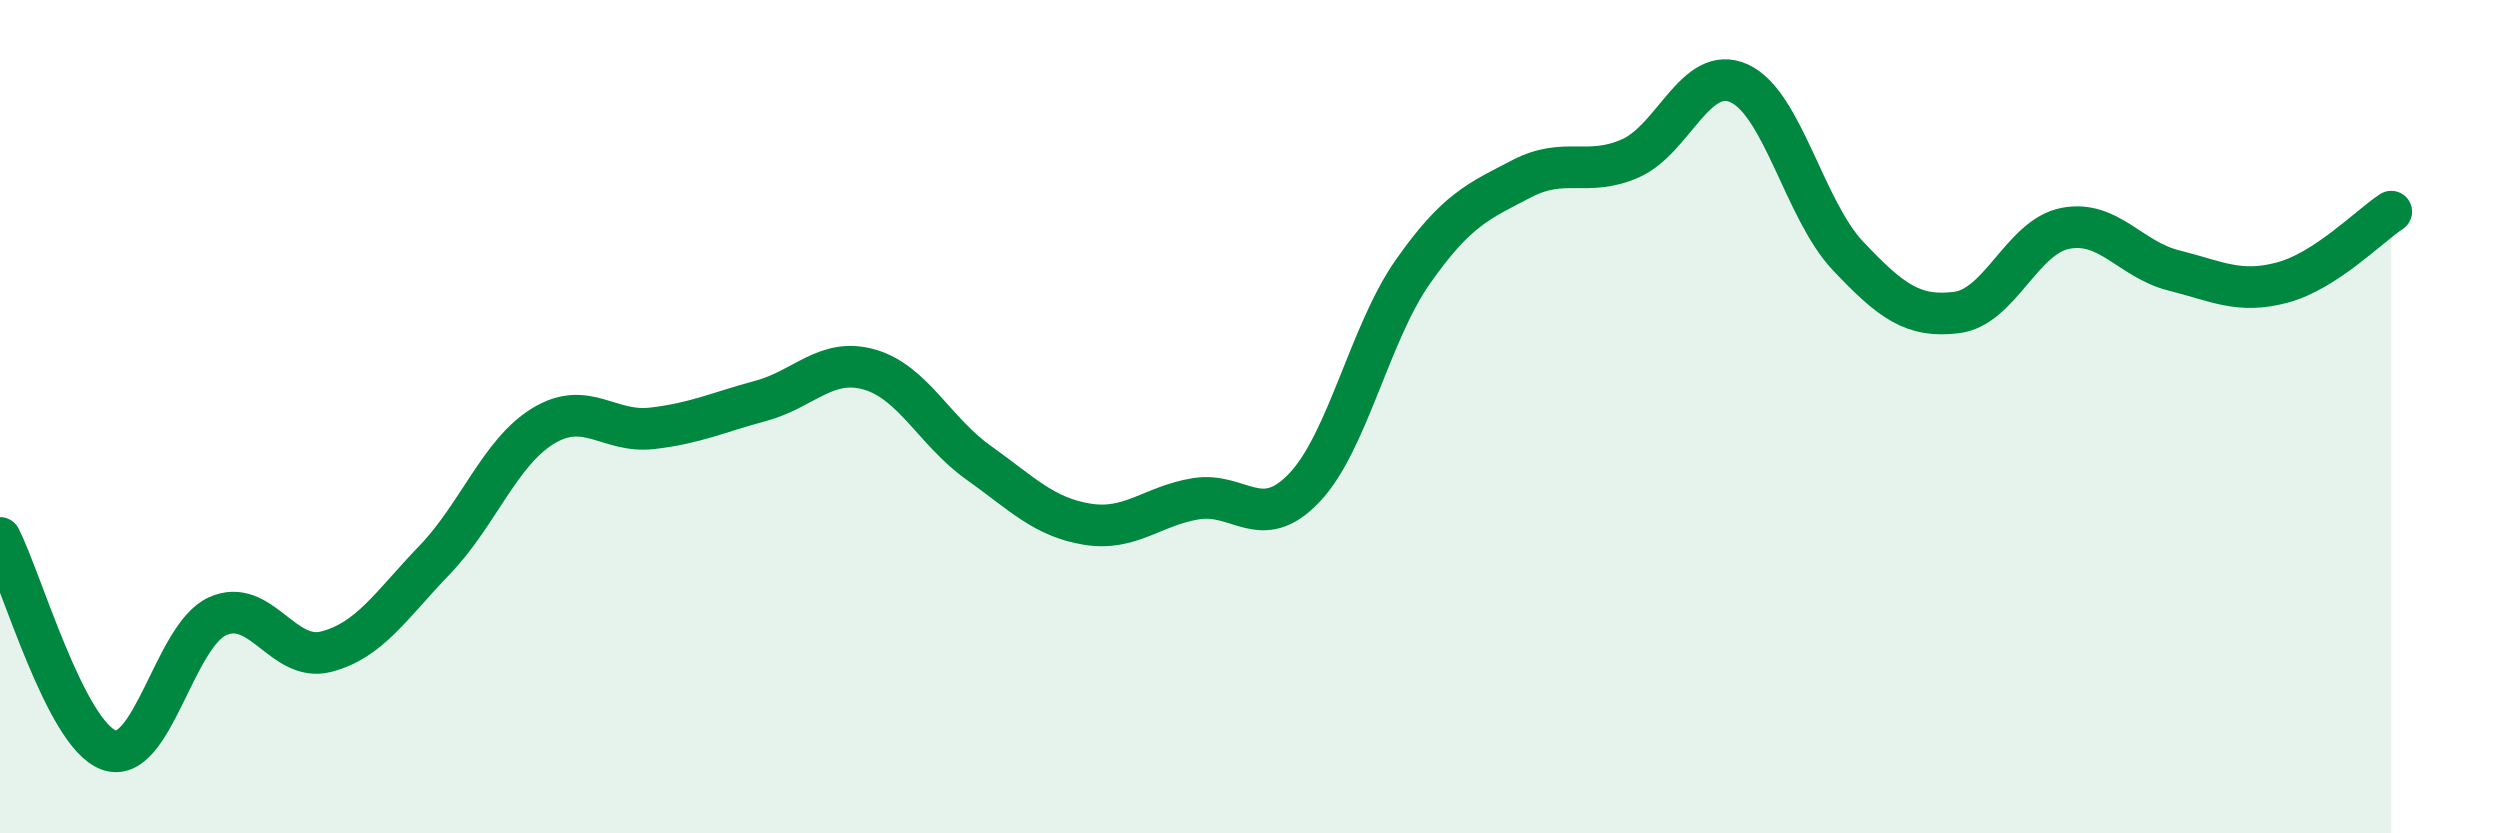 
    <svg width="60" height="20" viewBox="0 0 60 20" xmlns="http://www.w3.org/2000/svg">
      <path
        d="M 0,12.91 C 0.52,13.93 1.57,17.62 2.61,18 C 3.65,18.38 4.18,15.26 5.22,14.79 C 6.26,14.32 6.79,15.91 7.83,15.64 C 8.87,15.37 9.39,14.52 10.43,13.44 C 11.47,12.36 12,10.85 13.04,10.22 C 14.08,9.59 14.61,10.4 15.65,10.28 C 16.69,10.16 17.22,9.9 18.26,9.62 C 19.3,9.34 19.83,8.57 20.87,8.87 C 21.91,9.17 22.44,10.36 23.48,11.1 C 24.52,11.84 25.05,12.41 26.09,12.58 C 27.13,12.75 27.66,12.14 28.7,11.97 C 29.74,11.8 30.26,12.8 31.3,11.71 C 32.34,10.62 32.87,8 33.91,6.52 C 34.95,5.04 35.48,4.83 36.52,4.29 C 37.56,3.75 38.09,4.26 39.13,3.8 C 40.17,3.34 40.7,1.53 41.74,2 C 42.78,2.47 43.31,5.04 44.35,6.14 C 45.39,7.24 45.92,7.63 46.96,7.5 C 48,7.37 48.53,5.68 49.57,5.48 C 50.61,5.28 51.13,6.23 52.17,6.49 C 53.21,6.75 53.74,7.06 54.78,6.78 C 55.82,6.5 56.87,5.42 57.39,5.08L57.39 20L0 20Z"
        fill="#008740"
        opacity="0.1"
        stroke-linecap="round"
        stroke-linejoin="round"
      />
      <path
        d="M 0,12.91 C 0.52,13.93 1.57,17.62 2.61,18 C 3.65,18.38 4.18,15.26 5.22,14.79 C 6.26,14.32 6.79,15.91 7.83,15.64 C 8.87,15.37 9.39,14.52 10.43,13.44 C 11.47,12.36 12,10.85 13.04,10.22 C 14.08,9.59 14.61,10.4 15.65,10.28 C 16.69,10.16 17.22,9.9 18.26,9.62 C 19.3,9.34 19.83,8.57 20.87,8.87 C 21.91,9.17 22.44,10.36 23.48,11.1 C 24.52,11.84 25.05,12.41 26.09,12.58 C 27.13,12.75 27.66,12.14 28.7,11.97 C 29.74,11.8 30.26,12.8 31.3,11.71 C 32.34,10.62 32.87,8 33.91,6.52 C 34.95,5.04 35.48,4.83 36.52,4.29 C 37.56,3.75 38.09,4.26 39.13,3.8 C 40.17,3.34 40.7,1.53 41.74,2 C 42.78,2.47 43.31,5.04 44.35,6.14 C 45.39,7.24 45.92,7.63 46.96,7.5 C 48,7.37 48.53,5.68 49.57,5.48 C 50.61,5.28 51.13,6.23 52.17,6.49 C 53.21,6.75 53.74,7.06 54.78,6.78 C 55.82,6.5 56.87,5.42 57.39,5.08"
        stroke="#008740"
        stroke-width="1"
        fill="none"
        stroke-linecap="round"
        stroke-linejoin="round"
      />
    </svg>
  